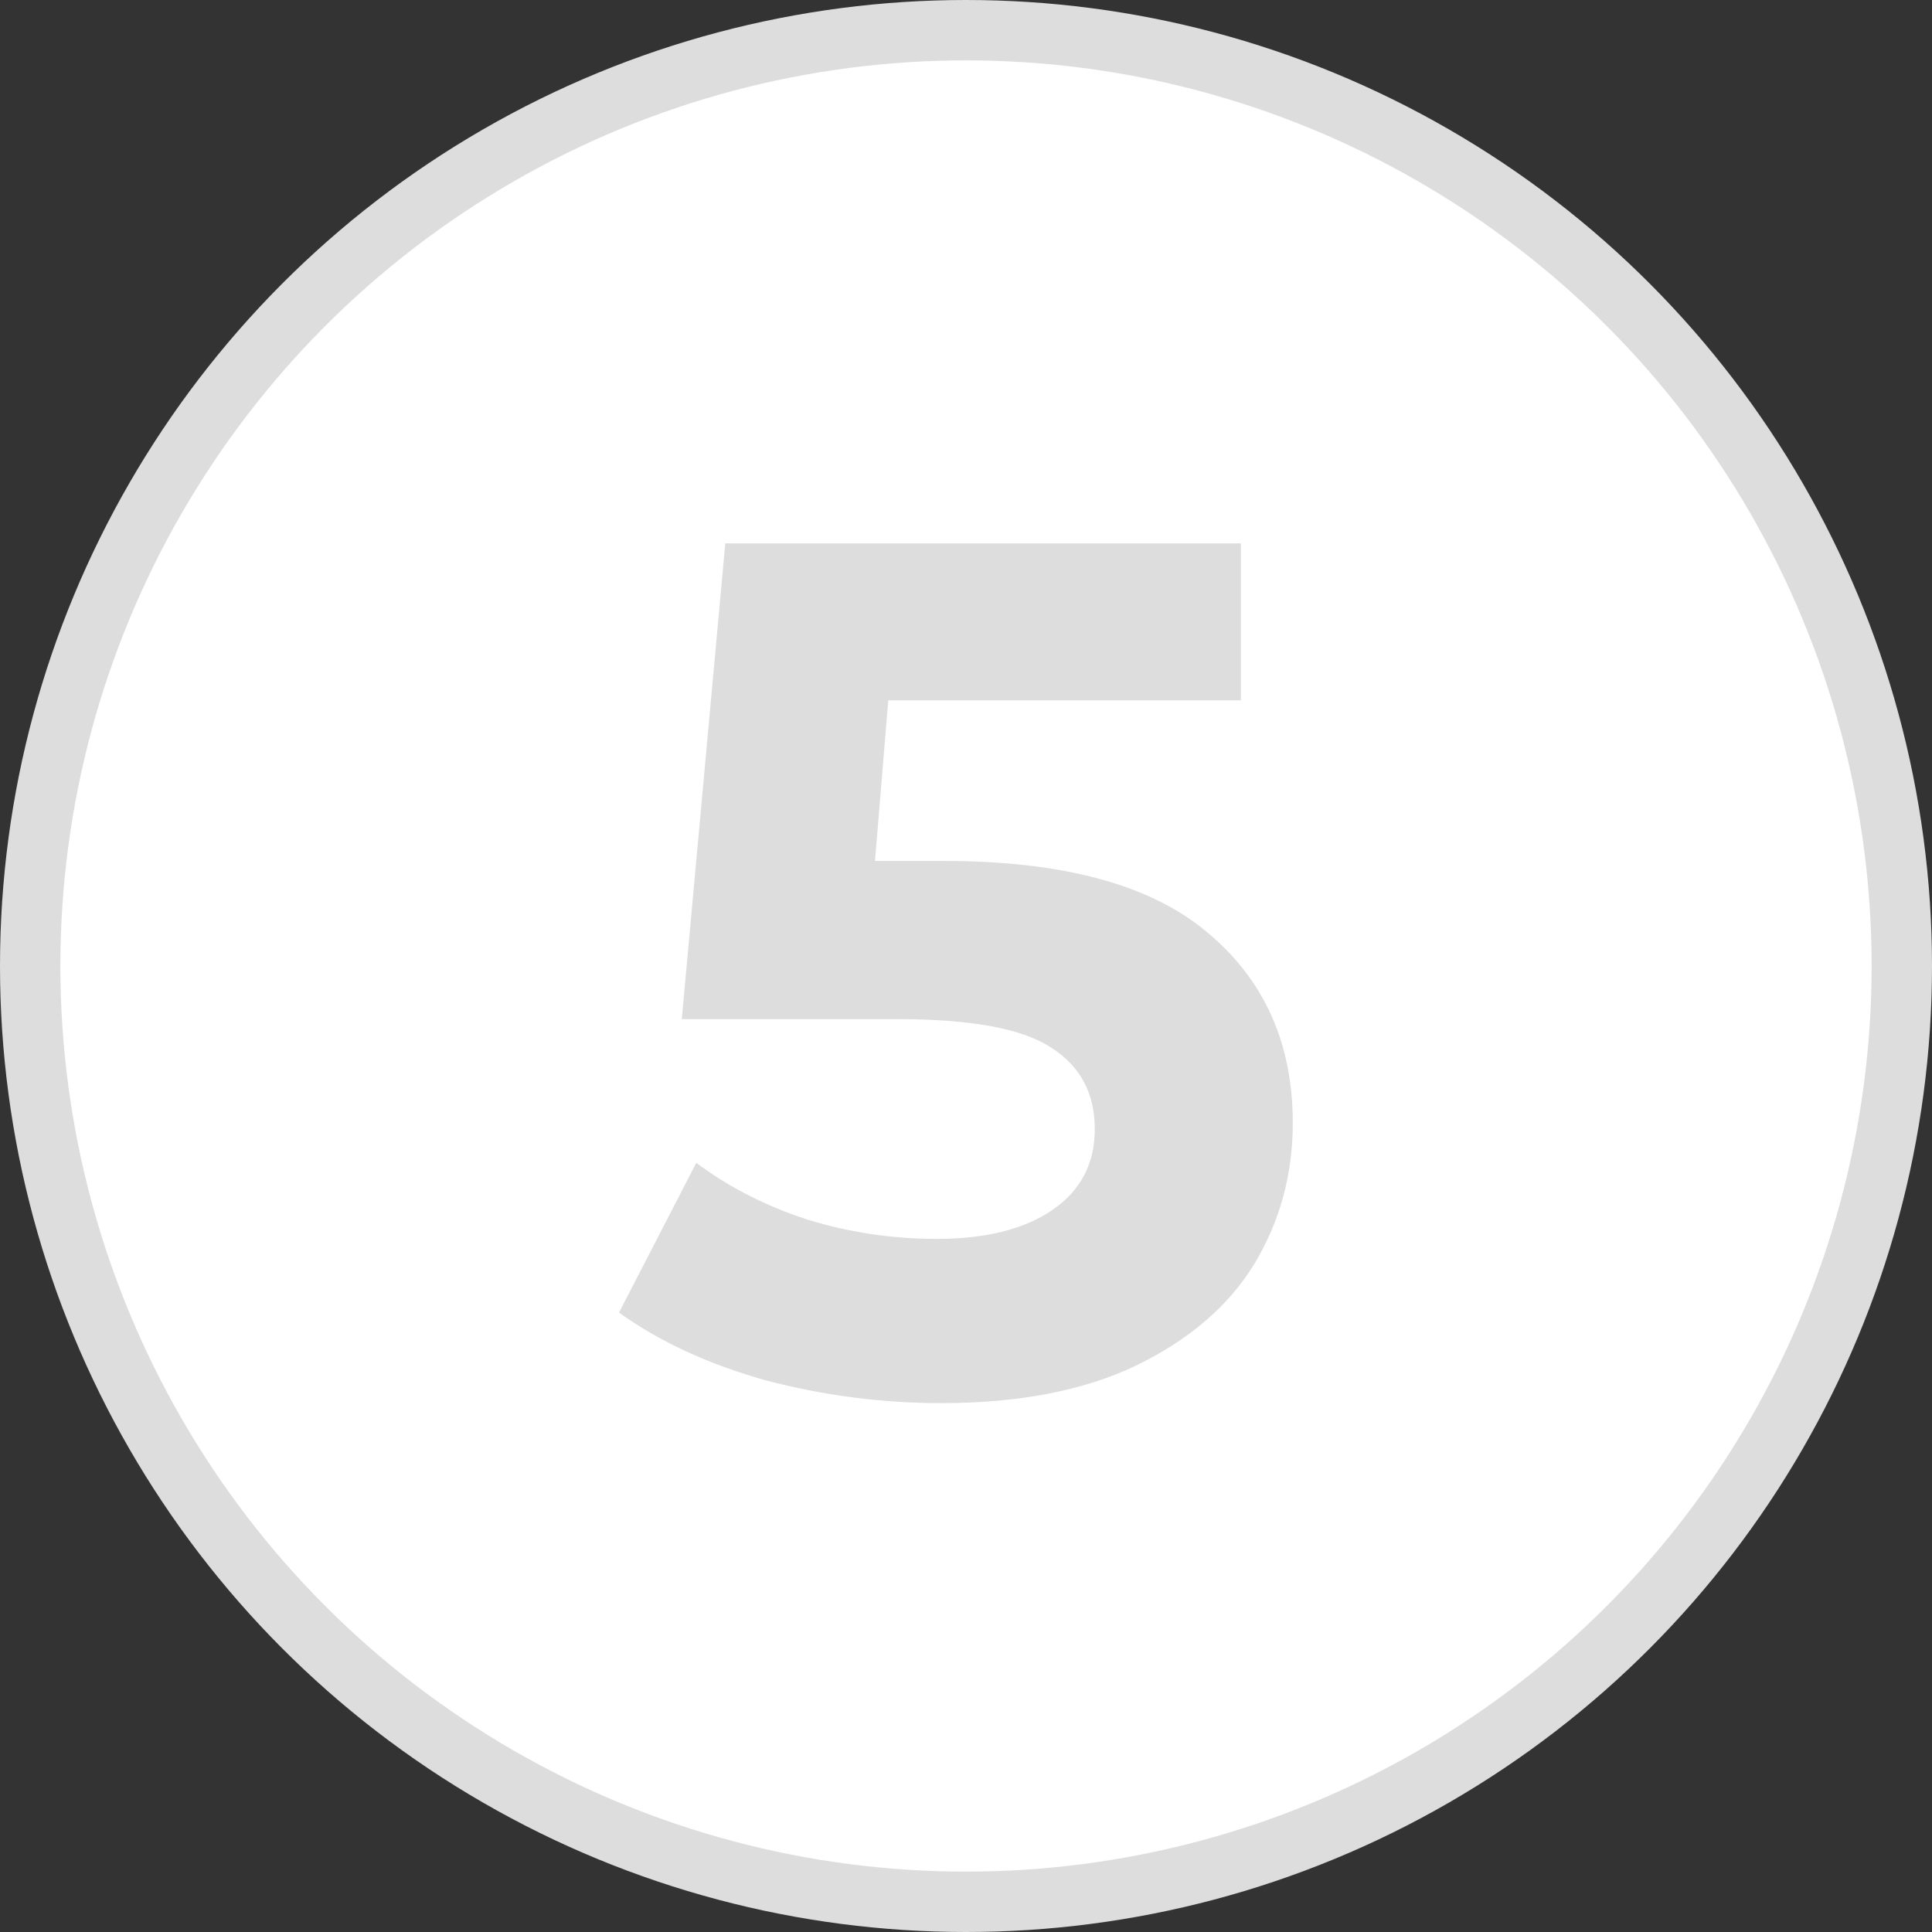 <?xml version="1.0" encoding="UTF-8"?> <svg xmlns="http://www.w3.org/2000/svg" width="64" height="64" viewBox="0 0 64 64" fill="none"><rect x="0" y="0" width="64" height="64" fill="#333333" stroke="none"/> <circle cx="32" cy="32" r="31" fill="white" stroke="#DDDDDD" stroke-width="2"></circle> <path d="M31.265 28.52C35.212 28.52 38.119 29.307 39.986 30.88C41.879 32.453 42.825 34.56 42.825 37.2C42.825 38.907 42.399 40.467 41.545 41.88C40.692 43.267 39.386 44.387 37.626 45.24C35.892 46.067 33.745 46.48 31.186 46.48C29.212 46.48 27.265 46.227 25.346 45.72C23.452 45.187 21.839 44.44 20.506 43.48L23.066 38.52C24.132 39.32 25.359 39.947 26.745 40.4C28.132 40.827 29.559 41.04 31.026 41.04C32.652 41.04 33.932 40.72 34.865 40.08C35.799 39.44 36.266 38.547 36.266 37.4C36.266 36.2 35.772 35.293 34.785 34.68C33.825 34.067 32.145 33.76 29.745 33.76H22.585L24.026 18H41.105V23.2H29.425L28.985 28.52H31.265Z" fill="#DDDDDD"></path> </svg> 